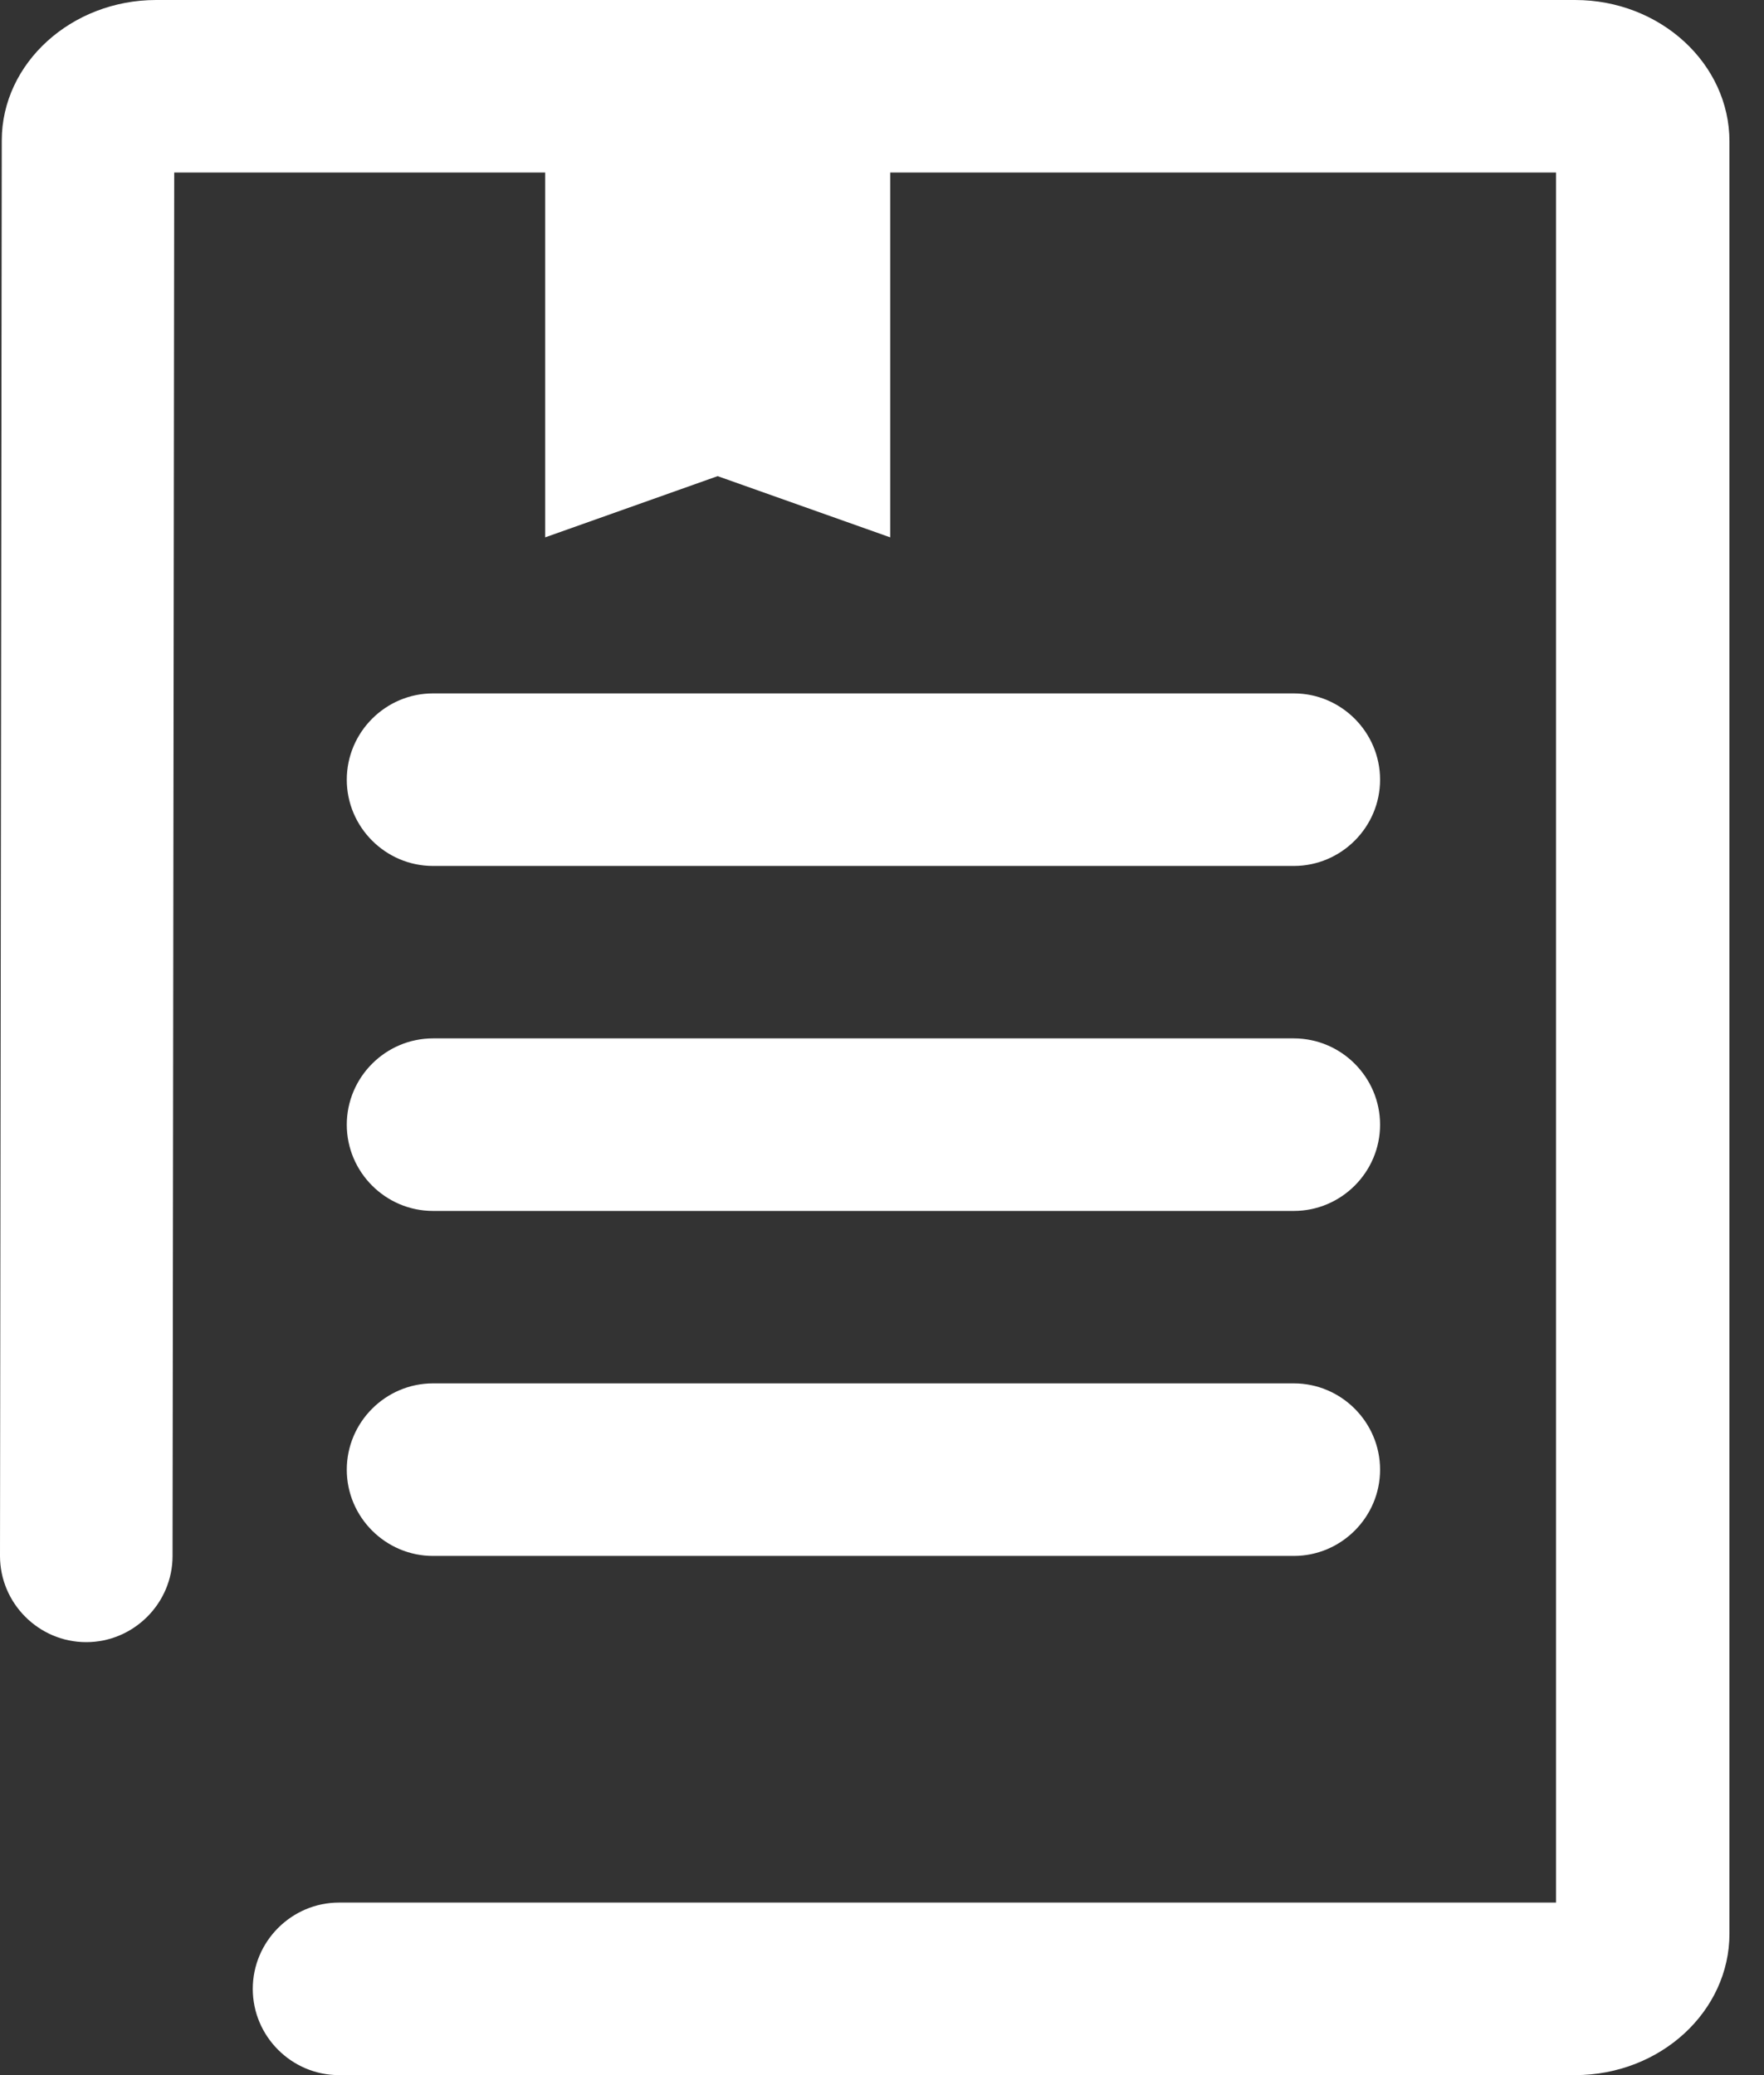 <svg width="17" height="20" viewBox="0 0 17 20" fill="none" xmlns="http://www.w3.org/2000/svg">
<rect x="0" y="0" width="17" height="20" fill="#333333" stroke="none"/>
<g clip-path="url(#clip0_33425_28084)">
<path d="M15.179 0H1.505C0.69 0 0.017 0.607 0.017 1.355L0 14.996C0 15.453 0.374 15.827 0.831 15.827C1.288 15.827 1.663 15.453 1.663 14.996L1.679 1.663H5.254V5.179L6.916 4.589L8.579 5.179V1.663H14.996V18.337H3.267C2.81 18.337 2.436 18.712 2.436 19.169C2.436 19.626 2.81 20 3.267 20H15.179C16.002 20 16.667 19.385 16.667 18.637V1.363C16.667 0.615 16.002 0 15.179 0Z" fill="white"/>
<path d="M4.173 8.346H12.469C12.926 8.346 13.3 7.972 13.3 7.515C13.3 7.057 12.926 6.683 12.469 6.683H4.173C3.716 6.683 3.342 7.057 3.342 7.515C3.342 7.972 3.716 8.346 4.173 8.346Z" fill="white"/>
<path d="M4.173 11.671H12.469C12.926 11.671 13.3 11.297 13.3 10.84C13.3 10.382 12.926 10.008 12.469 10.008H4.173C3.716 10.008 3.342 10.382 3.342 10.84C3.342 11.297 3.716 11.671 4.173 11.671Z" fill="white"/>
<path d="M4.173 14.996H12.469C12.926 14.996 13.3 14.622 13.3 14.165C13.3 13.707 12.926 13.333 12.469 13.333H4.173C3.716 13.333 3.342 13.707 3.342 14.165C3.342 14.622 3.716 14.996 4.173 14.996Z" fill="white"/>
</g>
<defs>
<clipPath id="clip0_33425_28084">
<rect width="16.667" height="20" fill="white"/>
</clipPath>
</defs>
</svg>
